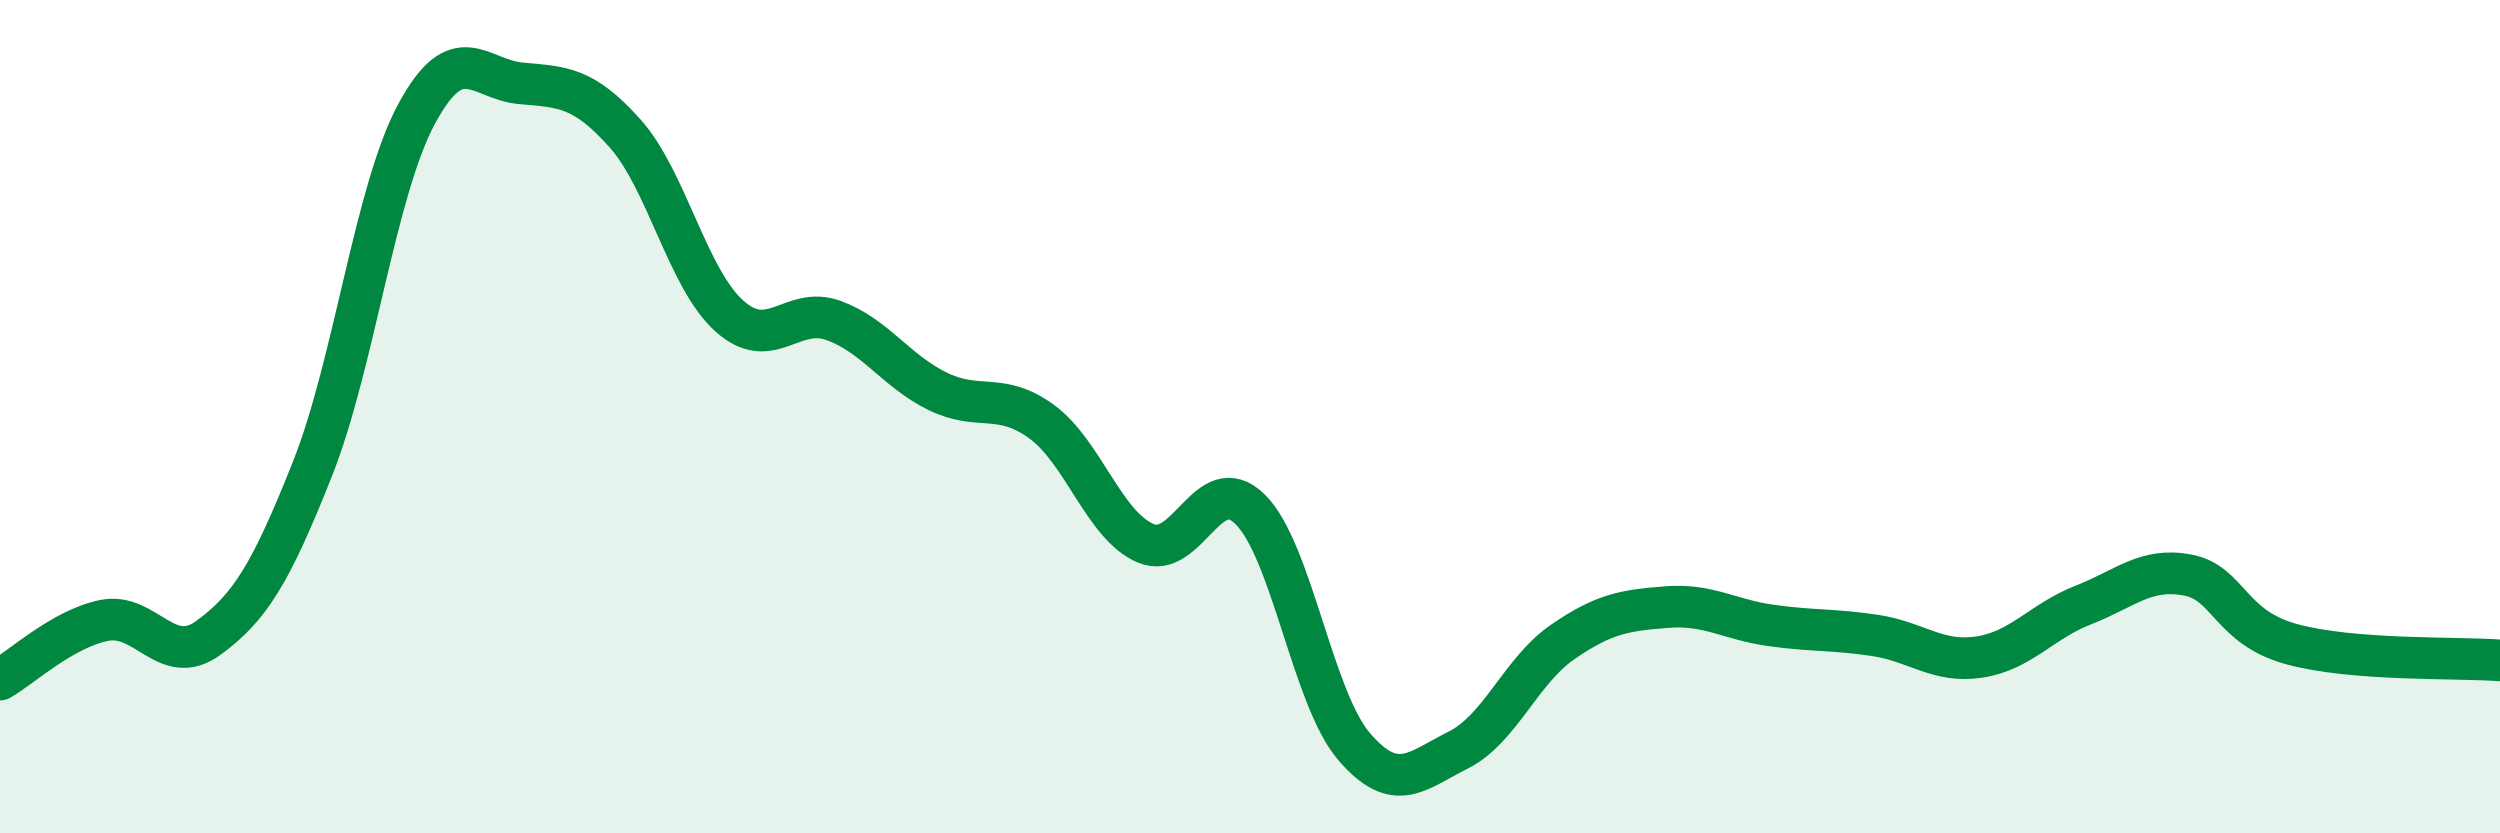 
    <svg width="60" height="20" viewBox="0 0 60 20" xmlns="http://www.w3.org/2000/svg">
      <path
        d="M 0,16.31 C 0.5,16.03 1.5,15.09 2.5,14.89 C 3.5,14.69 4,16.04 5,15.31 C 6,14.58 6.5,13.77 7.5,11.25 C 8.5,8.73 9,4.58 10,2.73 C 11,0.88 11.5,1.91 12.5,2 C 13.5,2.09 14,2.08 15,3.2 C 16,4.32 16.5,6.68 17.5,7.58 C 18.5,8.48 19,7.33 20,7.69 C 21,8.05 21.5,8.9 22.5,9.39 C 23.5,9.88 24,9.39 25,10.12 C 26,10.85 26.5,12.62 27.5,13.04 C 28.5,13.46 29,11.24 30,12.22 C 31,13.2 31.5,16.76 32.5,17.92 C 33.5,19.08 34,18.5 35,18 C 36,17.5 36.5,16.1 37.5,15.41 C 38.5,14.72 39,14.65 40,14.57 C 41,14.49 41.5,14.87 42.5,15.01 C 43.5,15.15 44,15.1 45,15.25 C 46,15.4 46.5,15.92 47.5,15.77 C 48.5,15.62 49,14.91 50,14.52 C 51,14.13 51.5,13.61 52.5,13.8 C 53.5,13.99 53.5,15.05 55,15.46 C 56.5,15.87 59,15.77 60,15.85L60 20L0 20Z"
        fill="#008740"
        opacity="0.1"
        stroke-linecap="round"
        stroke-linejoin="round"
      />
      <path
        d="M 0,16.31 C 0.5,16.03 1.5,15.09 2.5,14.89 C 3.5,14.69 4,16.04 5,15.31 C 6,14.58 6.5,13.77 7.5,11.25 C 8.5,8.73 9,4.58 10,2.73 C 11,0.88 11.5,1.91 12.5,2 C 13.5,2.09 14,2.08 15,3.2 C 16,4.32 16.5,6.68 17.5,7.58 C 18.5,8.48 19,7.33 20,7.69 C 21,8.05 21.5,8.9 22.5,9.39 C 23.5,9.88 24,9.39 25,10.12 C 26,10.85 26.5,12.62 27.5,13.04 C 28.5,13.46 29,11.24 30,12.22 C 31,13.2 31.5,16.76 32.5,17.92 C 33.5,19.08 34,18.5 35,18 C 36,17.5 36.5,16.1 37.5,15.41 C 38.5,14.72 39,14.65 40,14.57 C 41,14.49 41.5,14.87 42.5,15.01 C 43.5,15.15 44,15.1 45,15.25 C 46,15.4 46.5,15.92 47.5,15.77 C 48.5,15.62 49,14.91 50,14.52 C 51,14.13 51.5,13.61 52.5,13.8 C 53.5,13.99 53.5,15.05 55,15.46 C 56.5,15.87 59,15.77 60,15.85"
        stroke="#008740"
        stroke-width="1"
        fill="none"
        stroke-linecap="round"
        stroke-linejoin="round"
      />
    </svg>
  
